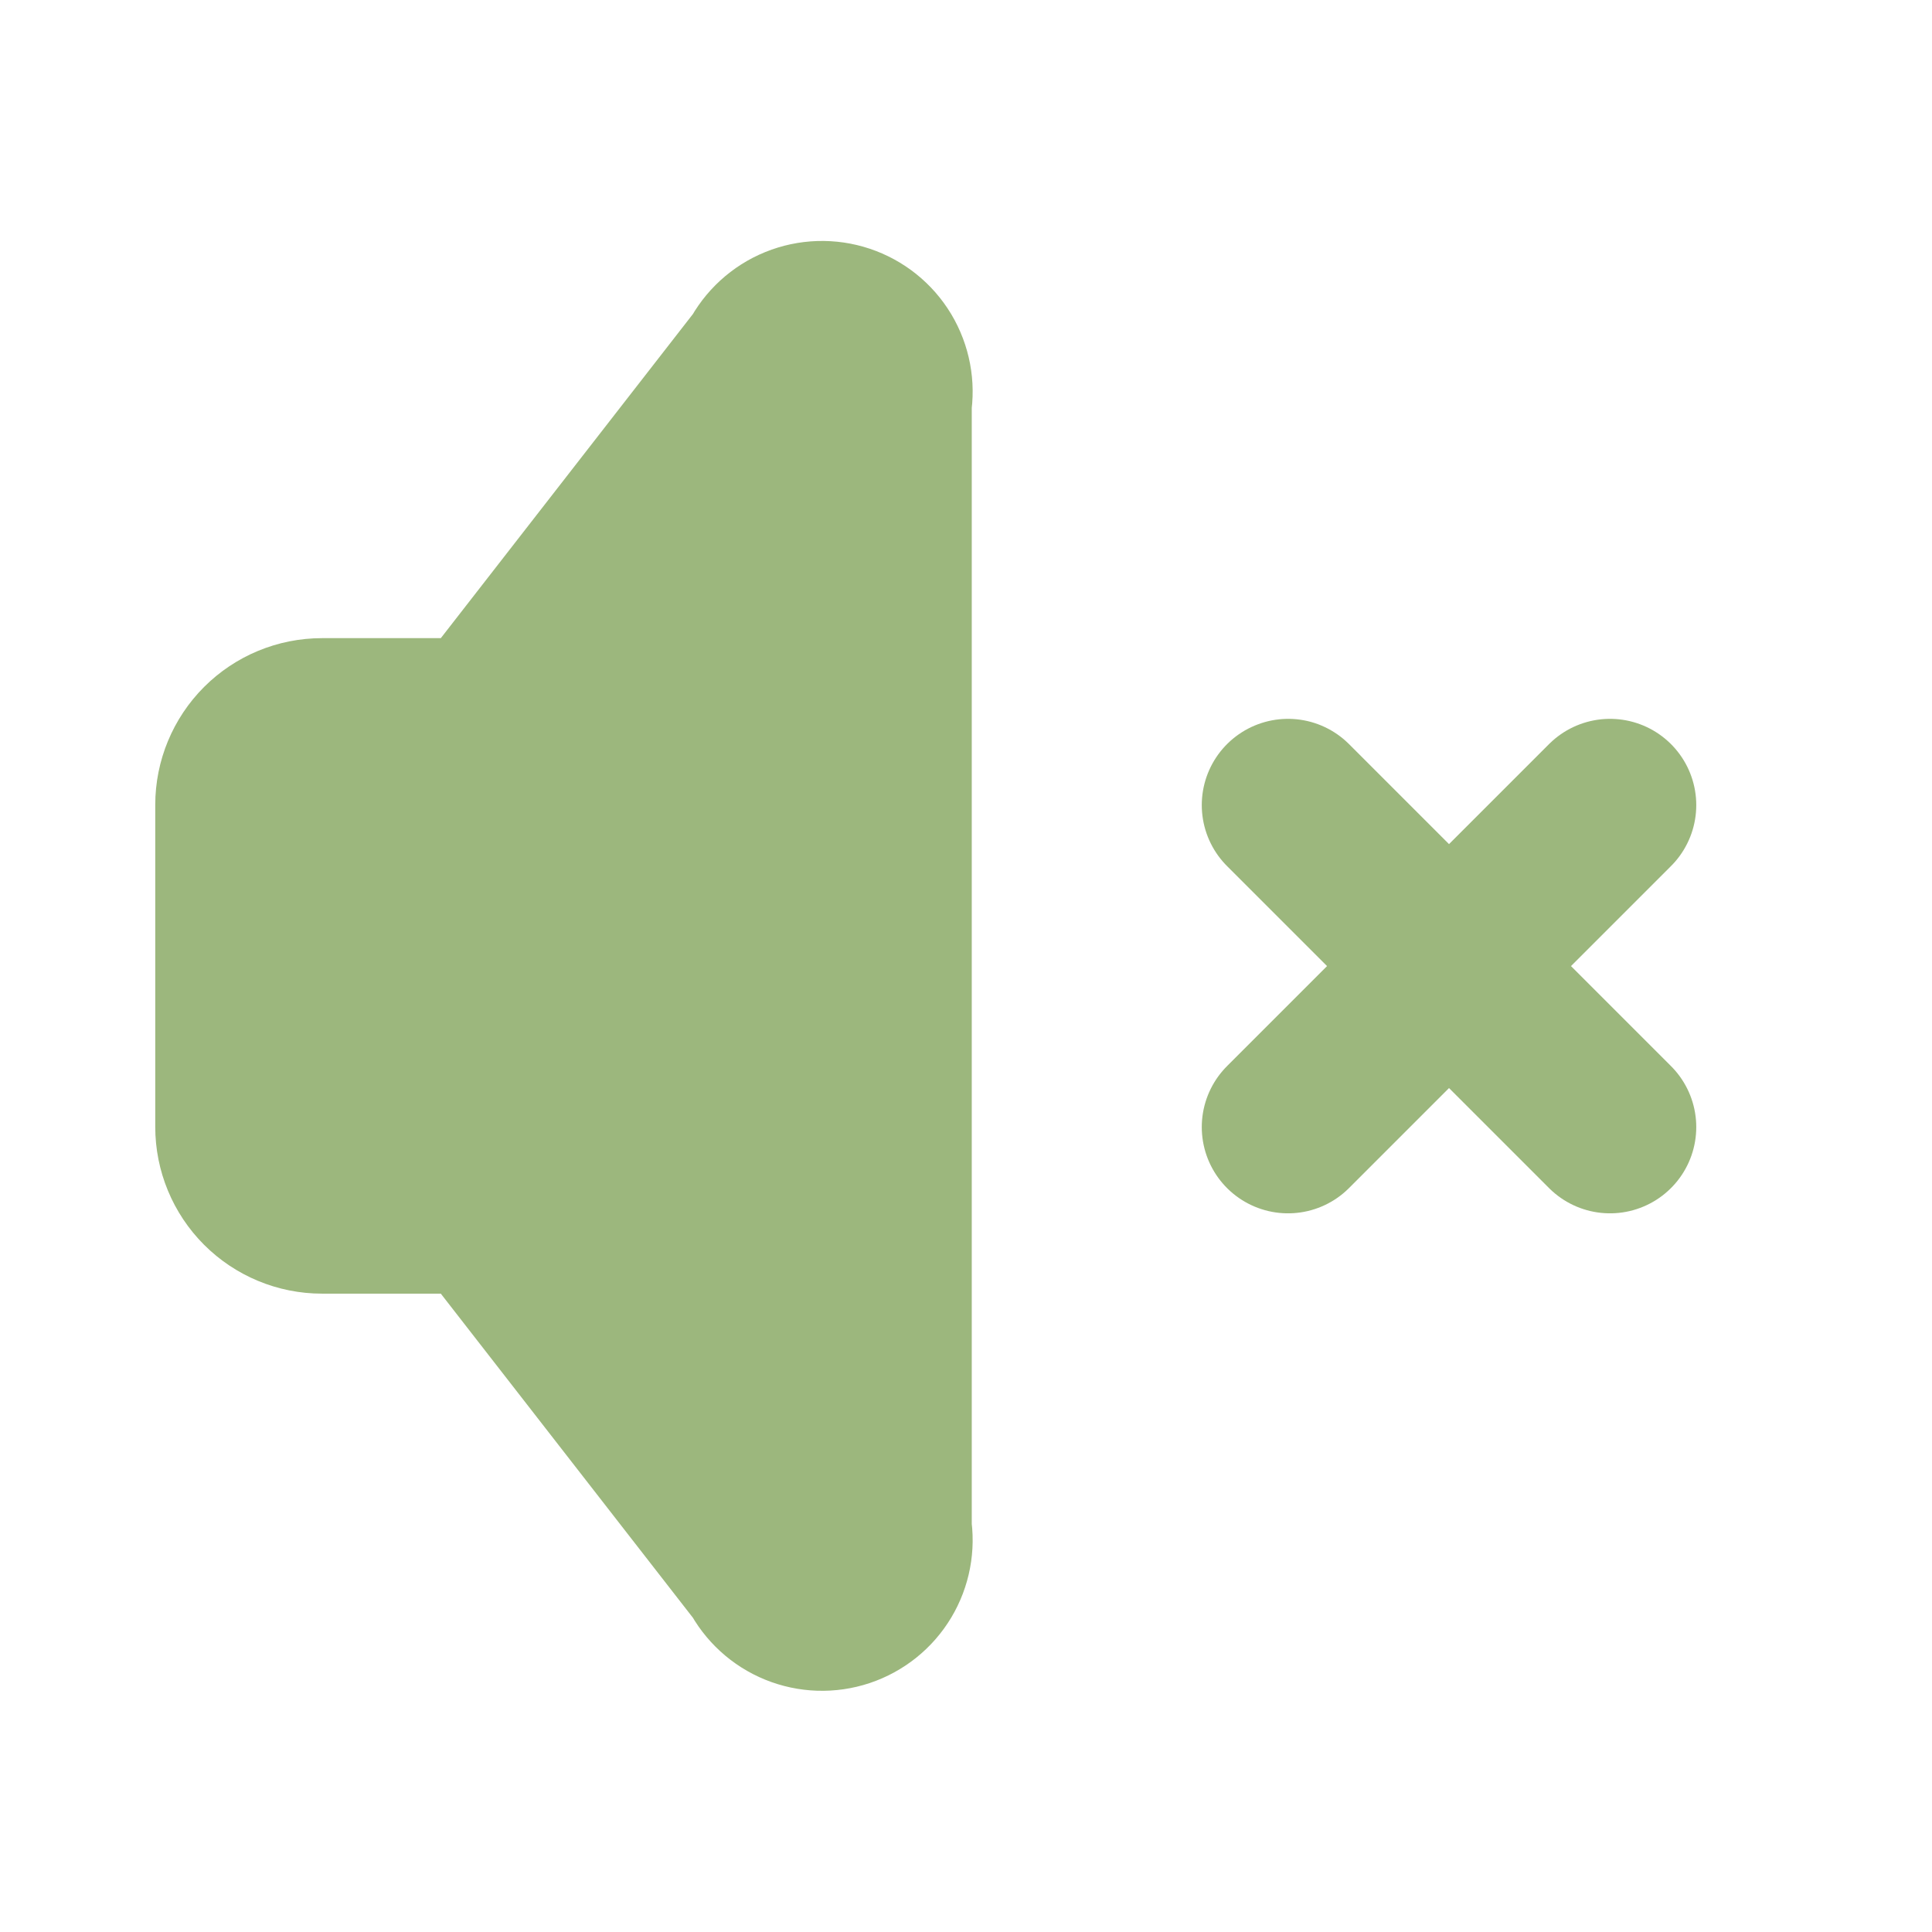 <?xml version="1.0" encoding="UTF-8"?>
<svg xmlns="http://www.w3.org/2000/svg" width="56" height="56" viewBox="0 0 56 56" fill="none">
  <g clip-path="url(#clip0_4407_135)">
    <path d="M14 34.997H9.333C8.714 34.997 8.121 34.751 7.683 34.313C7.246 33.876 7 33.282 7 32.663V23.33C7 22.711 7.246 22.118 7.683 21.68C8.121 21.242 8.714 20.997 9.333 20.997H14L22.167 10.497C22.371 10.101 22.709 9.79 23.122 9.622C23.535 9.454 23.994 9.439 24.417 9.58C24.839 9.721 25.198 10.008 25.427 10.39C25.656 10.773 25.741 11.224 25.667 11.663V44.33C25.741 44.769 25.656 45.221 25.427 45.603C25.198 45.985 24.839 46.272 24.417 46.413C23.994 46.554 23.535 46.539 23.122 46.371C22.709 46.203 22.371 45.893 22.167 45.497L14 34.997Z" fill="#9CB77D" stroke="#9CB77D" stroke-width="5" stroke-linecap="round" stroke-linejoin="round"></path>
    <path d="M37.334 23.336L46.667 32.669M46.667 23.336L37.334 32.669" stroke="#9CB77D" stroke-width="5" stroke-linecap="round" stroke-linejoin="round"></path>
  </g>
  <defs>
    <clipPath id="clip0_4407_135">
      <rect width="56" height="56" fill="white"></rect>
    </clipPath>
  </defs>
</svg>
